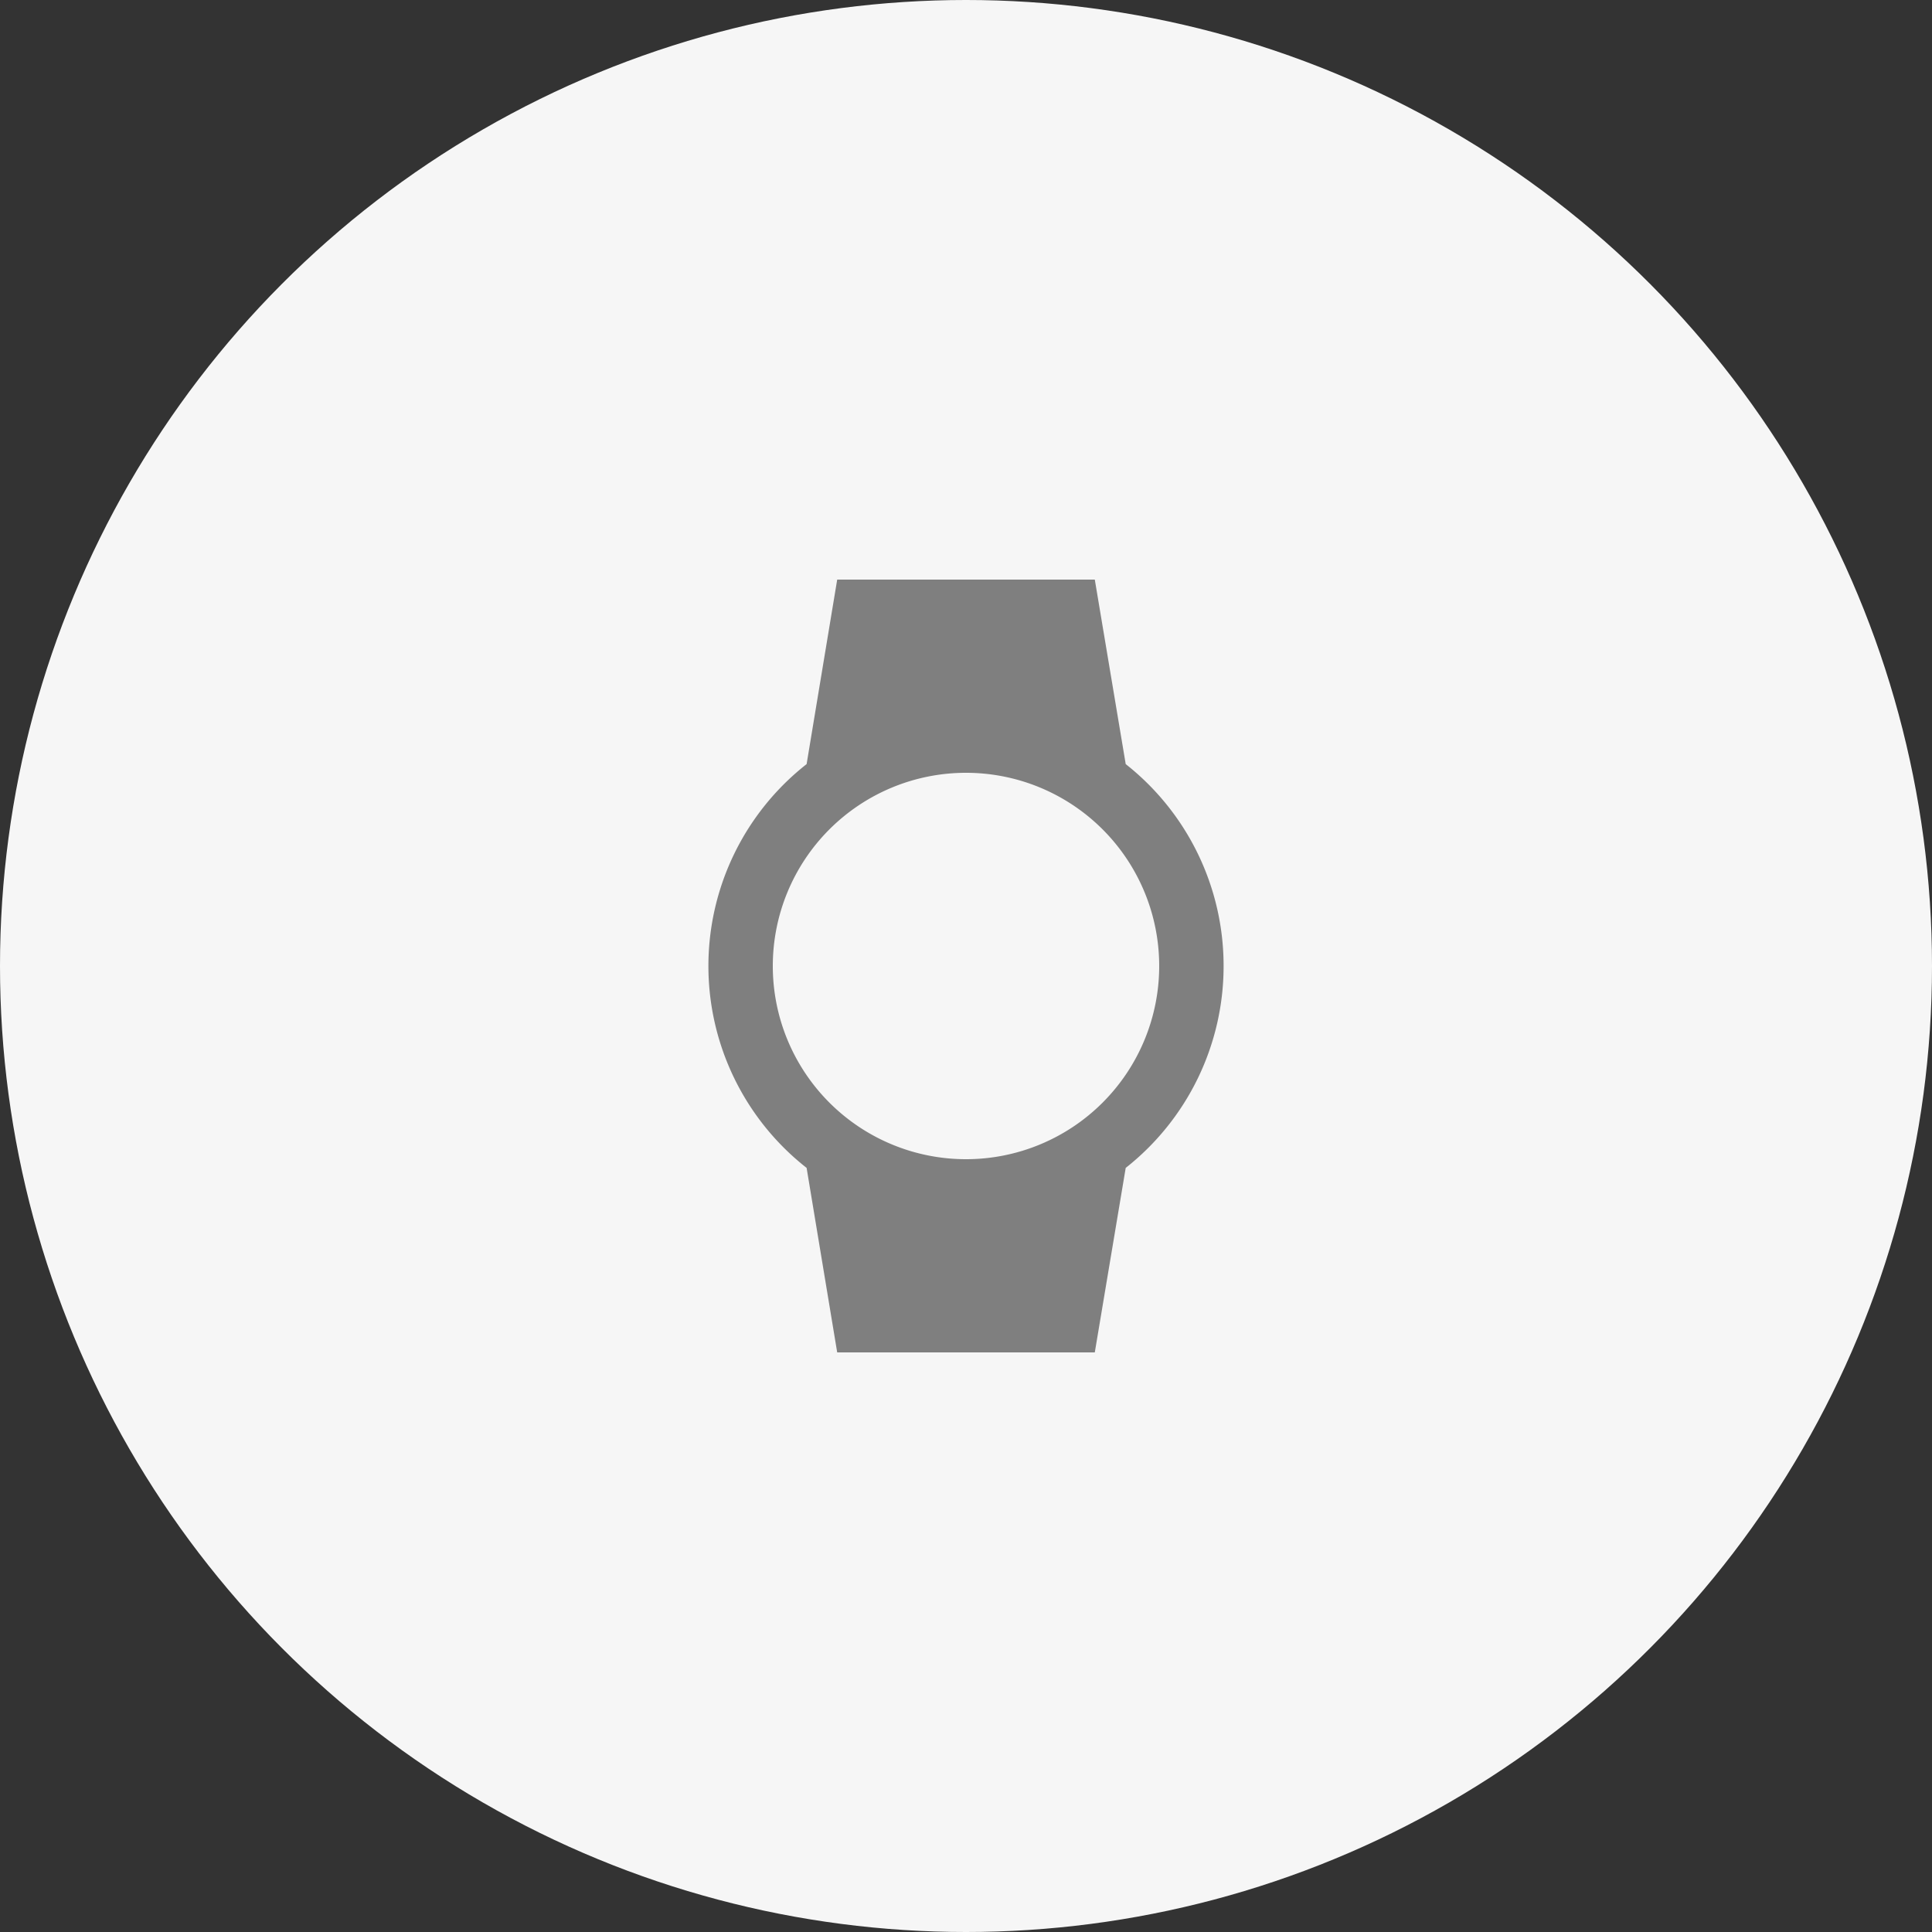 <svg xmlns="http://www.w3.org/2000/svg" width="60" height="60" viewBox="0 0 60 60">
  <rect x="0" y="0" width="60" height="60" fill="#333333" stroke="none"/>
  <defs>
    <style>
      .cls-1 {
        fill: #f6f6f6;
      }

      .cls-2 {
        fill: #7f7f7f;
        fill-rule: evenodd;
      }
    </style>
  </defs>
  <circle id="Эллипс_1_копия_2" data-name="Эллипс 1 копия 2" class="cls-1" cx="30" cy="30" r="30"/>
  <path id="Фигура_1_копия_7" data-name="Фигура 1 копия 7" class="cls-2" d="M1080,395a7.976,7.976,0,0,0-3.04-6.27L1076,383h-8l-0.95,5.73a7.97,7.97,0,0,0,0,12.54L1068,407h8l0.96-5.73A7.976,7.976,0,0,0,1080,395Zm-14,0a6,6,0,1,1,6,6A6,6,0,0,1,1066,395Z" transform="translate(-1042 -365)"/>
</svg>
